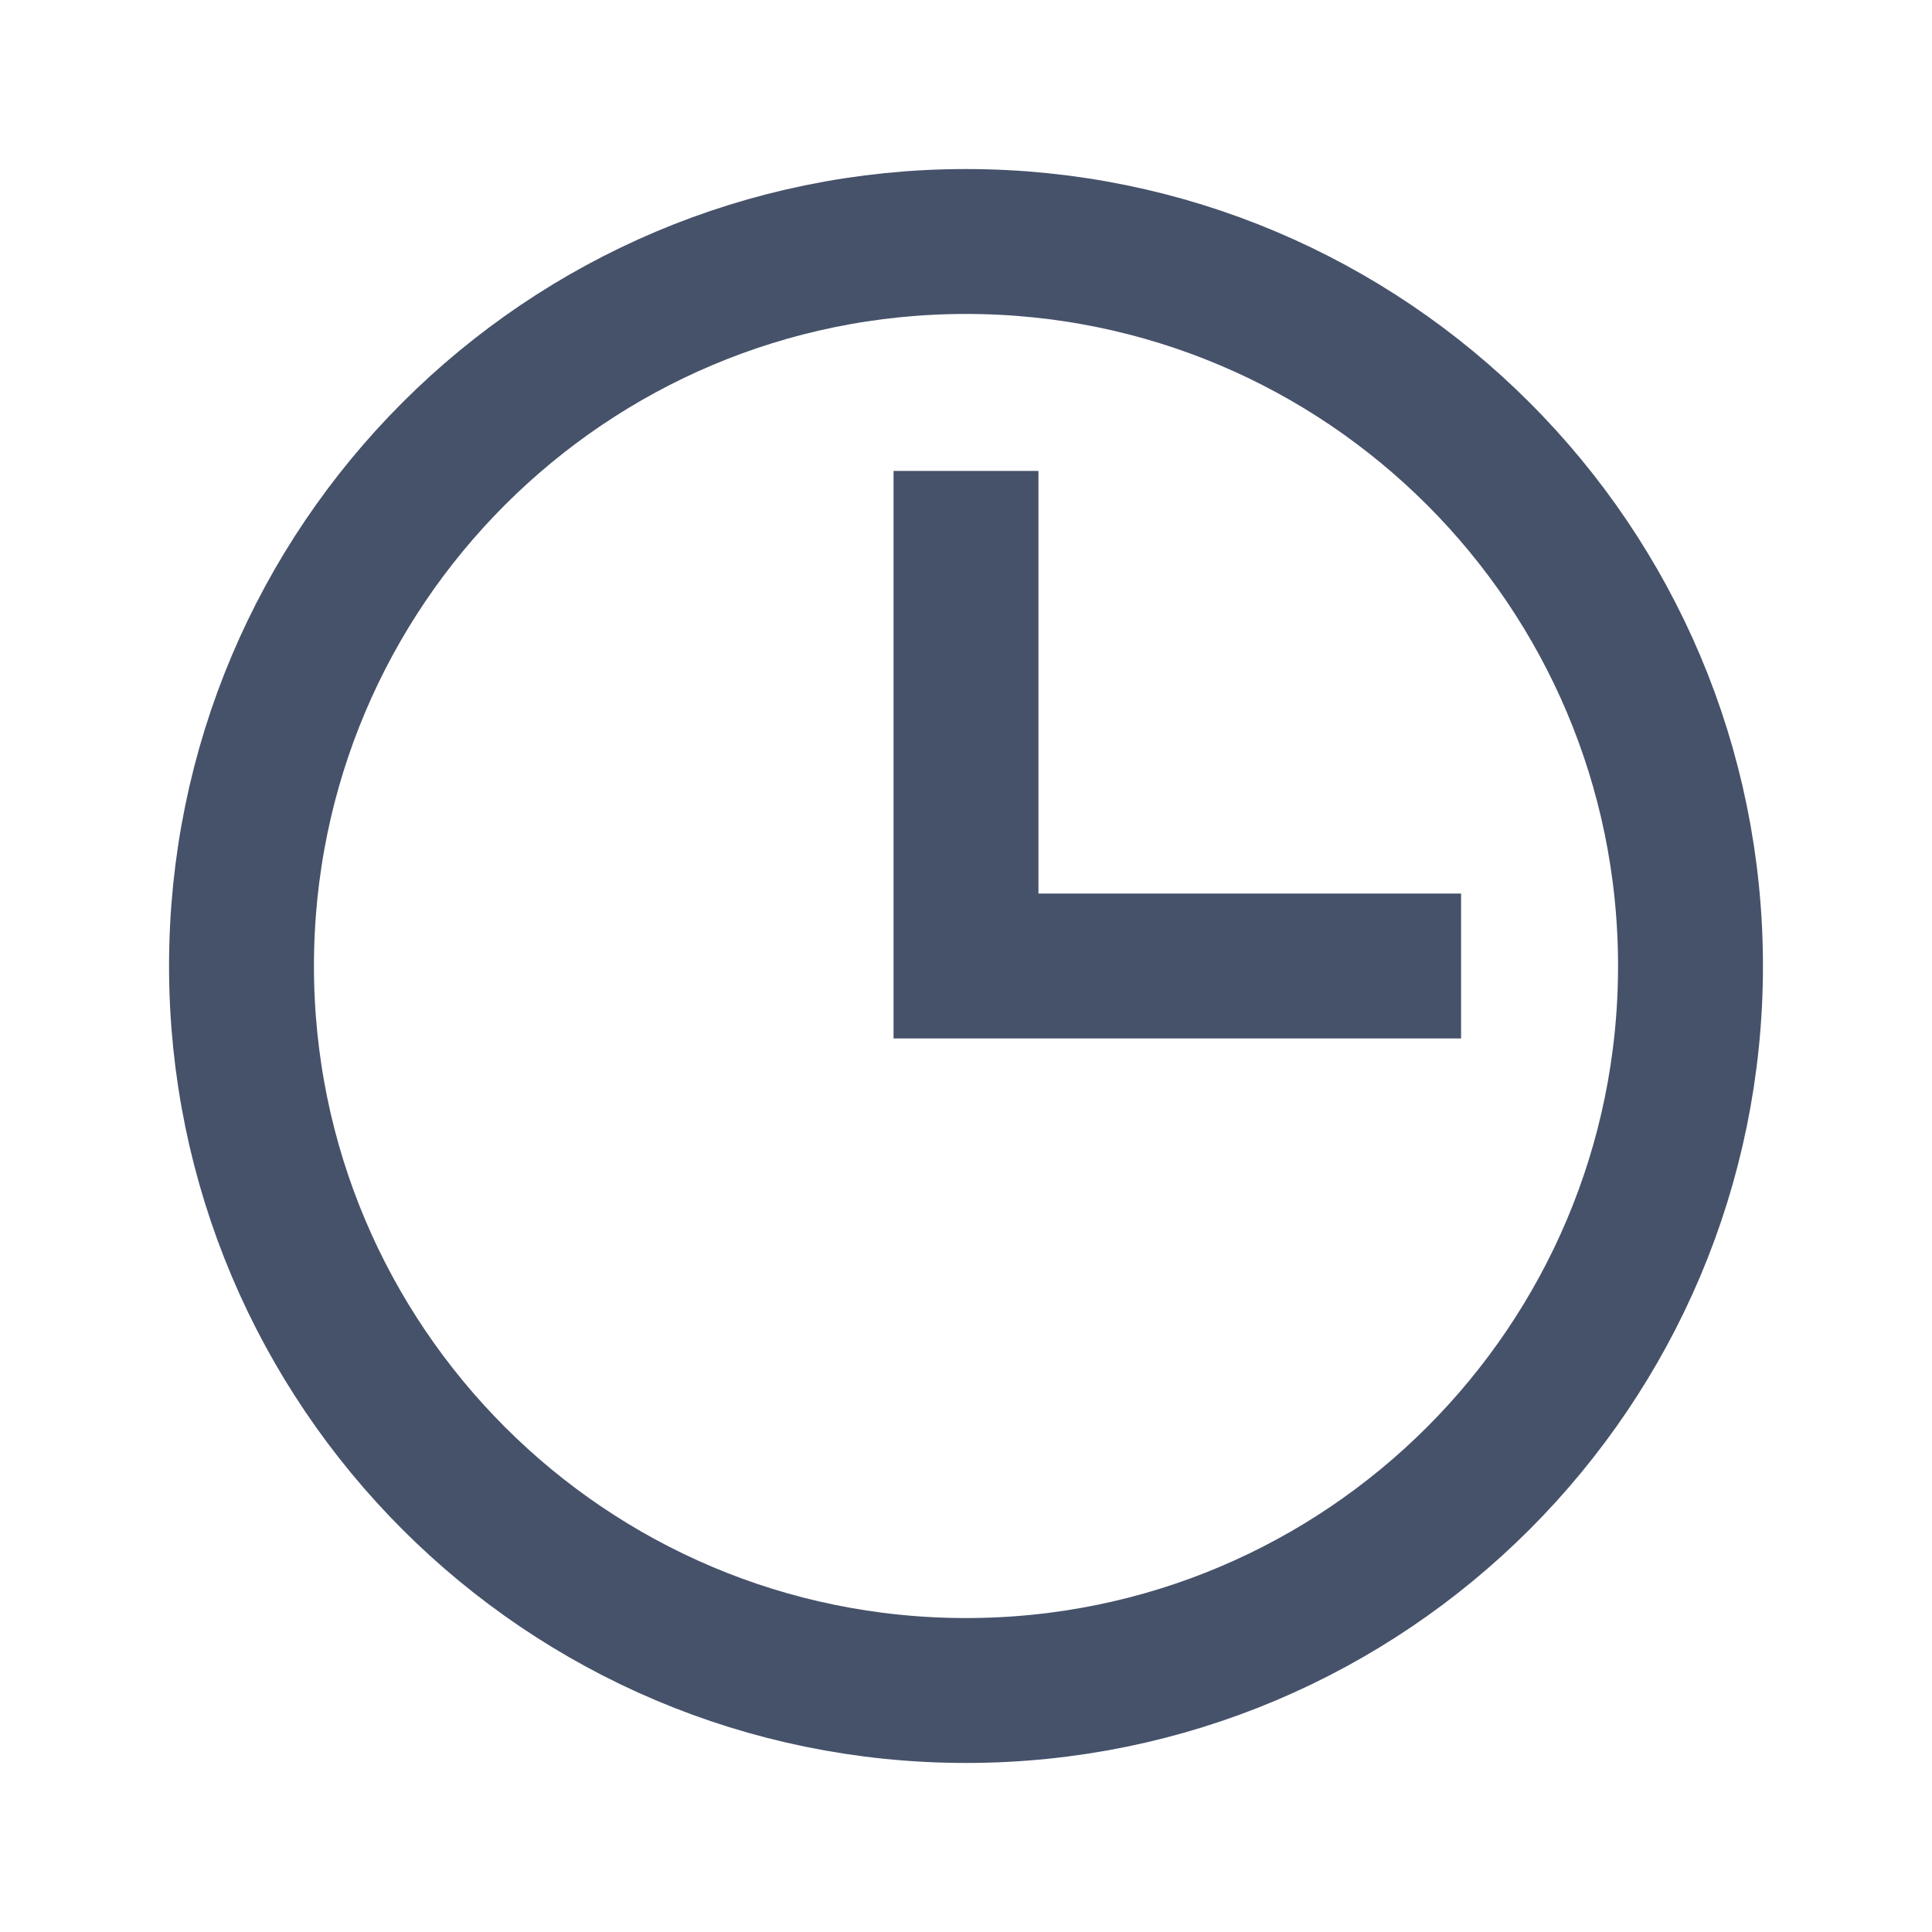<svg width="32" height="32" viewBox="0 0 32 32" fill="none" xmlns="http://www.w3.org/2000/svg">
<g clip-path="url(#clip0_11_32375)">
<path d="M16 28C22.627 28 28 22.627 28 16C28 9.373 22.627 4 16 4C9.373 4 4 9.373 4 16C4 22.627 9.373 28 16 28Z" stroke="#46526A" stroke-width="2.4" stroke-miterlimit="10"/>
<path d="M16 9V16H23" stroke="#46526A" stroke-width="2.4" stroke-linecap="square"/>
</g>
<defs>
<clipPath id="clip0_11_32375">
<rect width="32" height="32" fill="white"/>
</clipPath>
</defs>
</svg>
